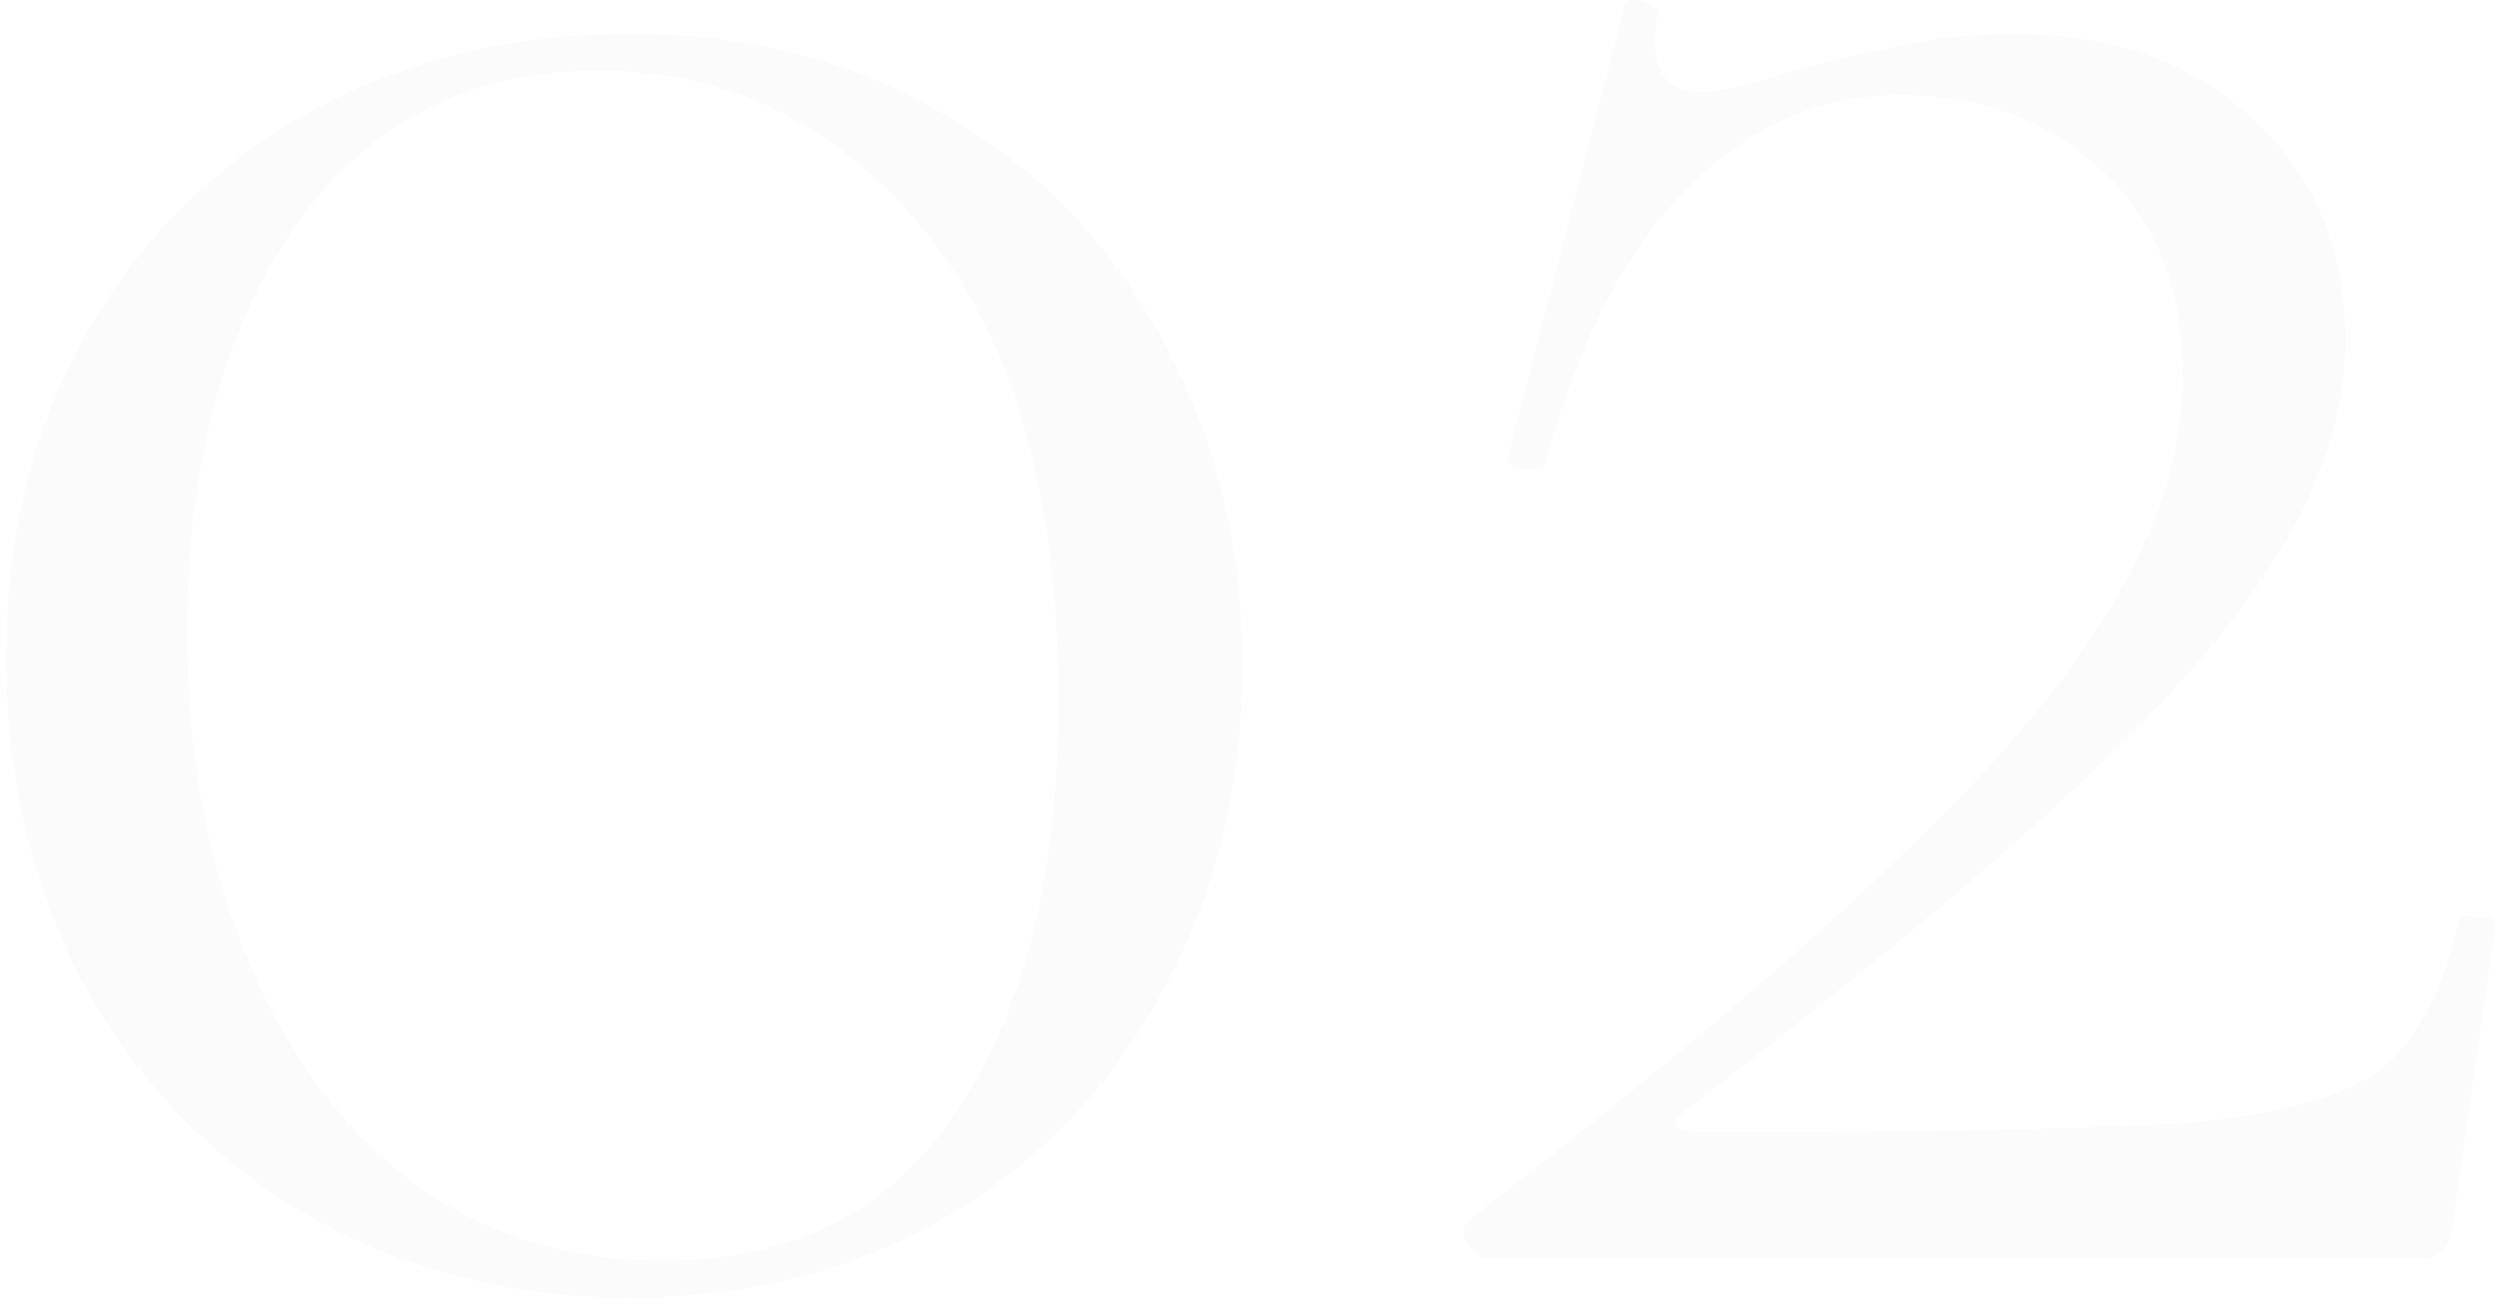 <?xml version="1.0" encoding="UTF-8"?> <svg xmlns="http://www.w3.org/2000/svg" width="163" height="85" viewBox="0 0 163 85" fill="none"> <path d="M41 84.6C33.267 84.6 26.267 82.8 20 79.2C13.867 75.6 9.067 70.667 5.6 64.4C2.133 58 0.4 50.8 0.4 42.8C0.4 34.933 2.133 27.933 5.6 21.8C9.067 15.667 13.867 10.867 20 7.4C26.267 3.933 33.333 2.2 41.2 2.2C48.933 2.2 55.8 4 61.8 7.6C67.8 11.067 72.467 15.933 75.8 22.2C79.267 28.467 81 35.533 81 43.4C81 51.267 79.267 58.333 75.8 64.6C72.467 70.867 67.733 75.8 61.6 79.4C55.6 82.867 48.733 84.6 41 84.6ZM43.2 82.2C51.733 82.2 58.133 78.933 62.4 72.4C66.8 65.867 69 57 69 45.8C69 32.467 66.133 22.267 60.4 15.2C54.667 8.133 47.533 4.6 39 4.6C30.6 4.6 24 8 19.2 14.8C14.533 21.6 12.2 30.4 12.2 41.2C12.2 48.933 13.467 55.933 16 62.2C18.533 68.467 22.133 73.4 26.8 77C31.467 80.467 36.933 82.2 43.2 82.2ZM95.713 79.6C107.579 70.4 116.779 62.667 123.313 56.4C129.979 50.133 134.779 44.467 137.713 39.4C140.779 34.333 142.313 29.333 142.313 24.4C142.313 18.8 140.579 14.4 137.113 11.2C133.646 7.867 129.246 6.2 123.913 6.2C118.579 6.2 113.913 8.267 109.913 12.4C105.913 16.4 102.846 22.4 100.713 30.4C100.713 30.533 100.446 30.6 99.912 30.6C98.713 30.6 98.179 30.333 98.312 29.8L105.913 0.4C105.913 0.133 106.179 -5.24521e-06 106.713 -5.24521e-06C107.113 -5.24521e-06 107.446 0.133 107.713 0.4C108.113 0.533 108.246 0.667 108.113 0.8C107.979 1.333 107.913 2 107.913 2.8C107.913 4.933 108.913 6 110.913 6C112.113 6 114.113 5.533 116.913 4.6C118.913 4.067 121.179 3.533 123.713 3C126.246 2.467 128.713 2.2 131.113 2.2C137.779 2.2 143.046 4.067 146.913 7.8C150.913 11.4 152.913 16.2 152.913 22.2C152.913 26.733 151.513 31.267 148.713 35.8C146.046 40.333 141.646 45.467 135.513 51.2C129.379 56.933 120.846 64 109.913 72.4C109.379 72.8 109.179 73.133 109.313 73.4C109.579 73.667 110.046 73.8 110.713 73.8C126.313 73.8 136.979 73.6 142.713 73.2C148.579 72.667 152.713 71.533 155.113 69.8C157.513 67.933 159.246 64.667 160.313 60C160.446 59.733 160.846 59.667 161.513 59.8C162.313 59.8 162.713 59.933 162.713 60.2L159.913 79.8C159.913 80.333 159.713 80.867 159.313 81.4C159.046 81.8 158.646 82 158.113 82H97.112C96.579 82 96.112 81.733 95.713 81.2C95.312 80.667 95.312 80.133 95.713 79.6Z" fill="#E7E7E7" fill-opacity="0.19"></path> </svg> 
